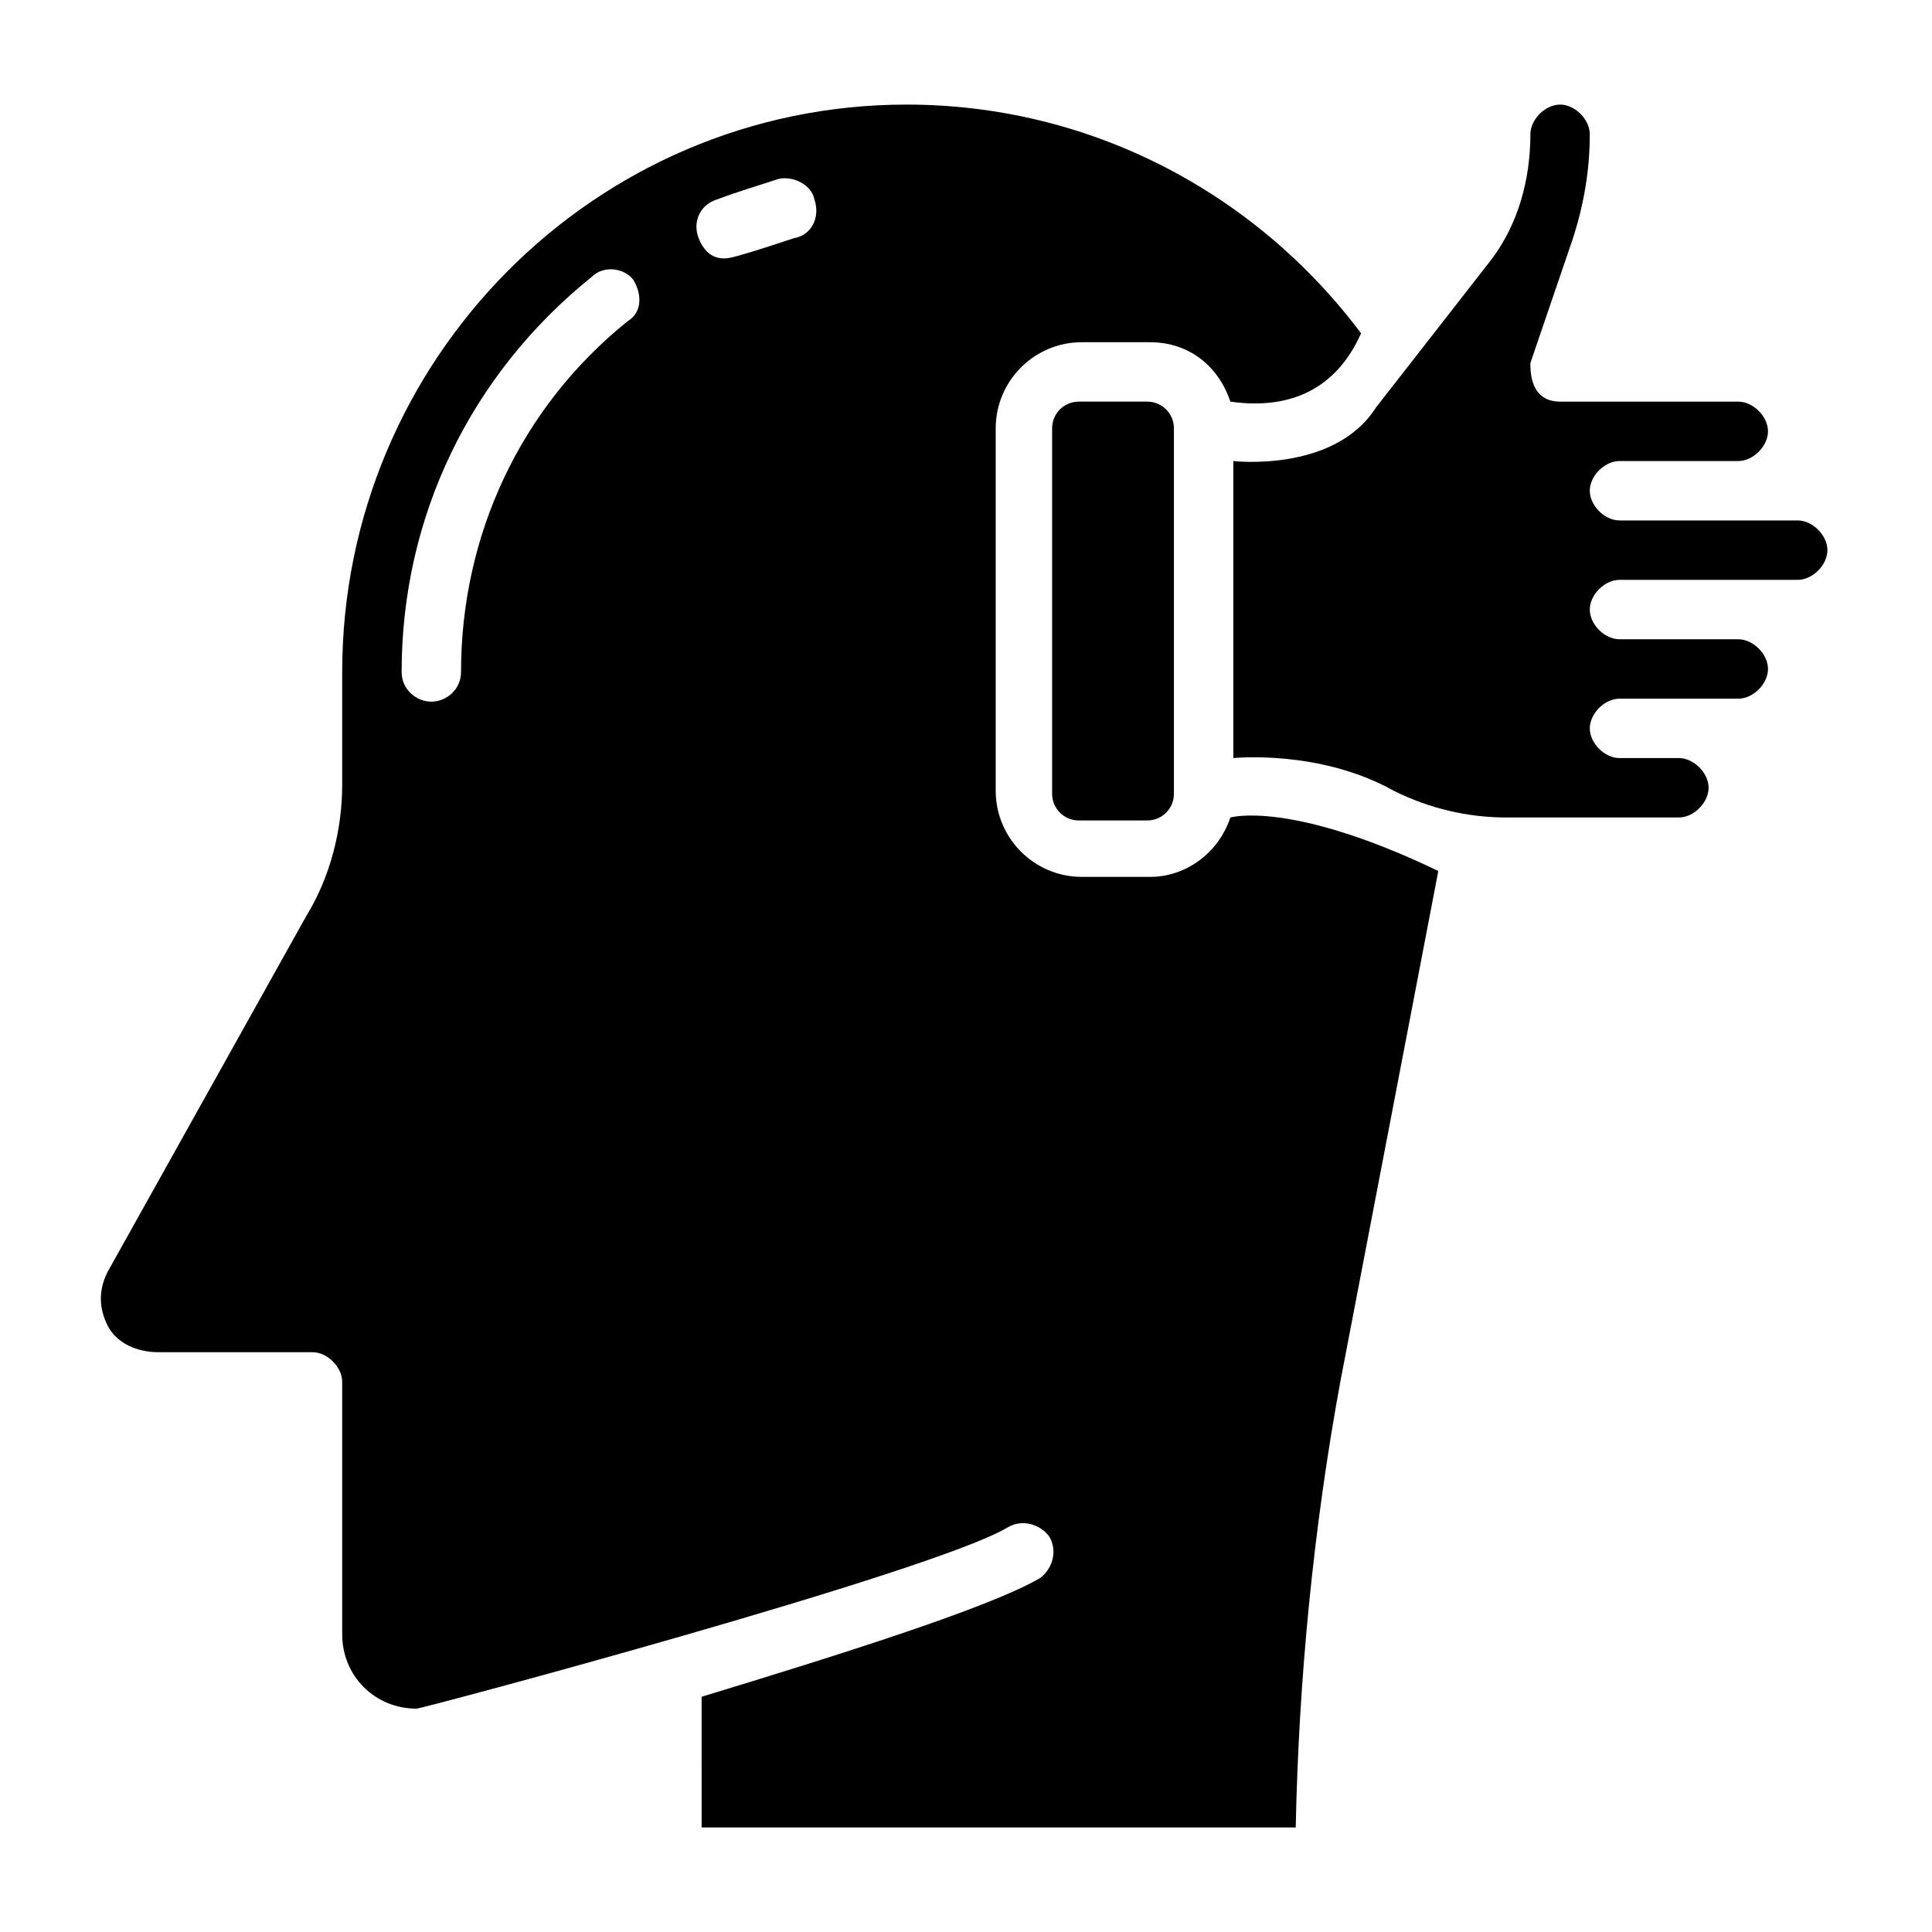 <?xml version="1.0" encoding="UTF-8"?>
<!-- Uploaded to: ICON Repo, www.iconrepo.com, Generator: ICON Repo Mixer Tools -->
<svg fill="#000000" width="800px" height="800px" version="1.1" viewBox="144 144 512 512" xmlns="http://www.w3.org/2000/svg">
 <g>
  <path d="m455.1 257.52c0-3.938-3.148-7.086-7.086-7.086h-18.105c-3.938 0-7.086 3.148-7.086 7.086v96.824c0 3.938 3.148 7.086 7.086 7.086h18.105c3.938 0 7.086-3.148 7.086-7.086z"/>
  <path d="m620.41 281.92h-47.23c-3.938 0-7.871-3.938-7.871-7.871 0-3.938 3.938-7.871 7.871-7.871h31.488c3.938 0 7.871-3.938 7.871-7.871 0-3.938-3.938-7.871-7.871-7.871h-47.23c-7.871 0-7.871-7.871-7.871-10.234l11.02-32.273c3.148-9.449 4.723-18.898 4.723-28.344 0-3.938-3.938-7.871-7.871-7.871-3.938 0-7.871 3.938-7.871 7.871 0 11.809-3.148 23.617-10.234 33.062l-30.699 39.359c-11.023 17.32-37.789 14.172-37.789 14.172v78.719s22.828-2.363 42.508 8.66c9.445 4.723 19.68 7.086 29.914 7.086l45.656-0.004c3.938 0 7.871-3.938 7.871-7.871 0-3.938-3.938-7.871-7.871-7.871h-15.742c-3.938 0-7.871-3.938-7.871-7.871 0-3.938 3.938-7.871 7.871-7.871h31.488c3.938 0 7.871-3.938 7.871-7.871 0-3.938-3.938-7.871-7.871-7.871h-31.488c-3.938 0-7.871-3.938-7.871-7.871 0-3.938 3.938-7.871 7.871-7.871h47.23c3.938 0 7.871-3.938 7.871-7.871 0.004-3.941-3.934-7.879-7.871-7.879z"/>
  <path d="m470.06 360.64c-3.148 9.445-11.809 15.742-21.254 15.742h-18.105c-12.594 0-22.828-10.234-22.828-22.828v-96.035c0-12.594 10.234-22.828 22.828-22.828h18.105c10.234 0 18.105 6.297 21.254 15.742 16.531 2.363 28.34-3.938 34.637-18.105-28.34-37.785-72.422-60.613-120.44-60.613-82.656 0-149.57 67.699-149.57 150.36v29.914c0 11.809-3.148 24.402-9.445 34.637l-52.742 94.465c-2.363 4.723-2.363 9.445 0 14.168 2.363 4.723 7.871 7.086 13.383 7.086h40.934c3.938 0 7.871 3.938 7.871 7.871v66.914c0 11.02 8.66 19.68 19.68 19.68 1.574 0 136.97-36.211 156.65-48.02 3.938-2.363 8.66-0.789 11.02 2.363 2.363 3.938 0.789 8.66-2.363 11.02-13.383 7.871-53.531 20.469-89.742 31.488l0.008 34.637h157.44c0.789-39.359 4.723-79.508 11.809-118.08l25.977-135.4c-39.359-18.895-55.105-14.172-55.105-14.172zm-159.8-131.46c-28.34 22.828-44.082 56.68-44.082 92.891 0 4.723-3.938 7.871-7.871 7.871-3.938 0-7.871-3.148-7.871-7.871 0-40.934 18.105-78.719 50.383-104.7 3.148-3.148 8.66-2.363 11.02 0.789 2.359 3.934 2.359 8.656-1.578 11.02zm44.082-22.043c-4.723 1.574-9.445 3.148-14.957 4.723-0.789 0-7.086 3.148-10.234-4.723-1.574-3.938 0-8.66 4.723-10.234 6.297-2.363 11.809-3.938 16.531-5.512 3.938-0.789 8.66 1.574 9.445 5.512 1.578 4.727-0.785 9.449-5.508 10.234z"/>
 </g>
</svg>